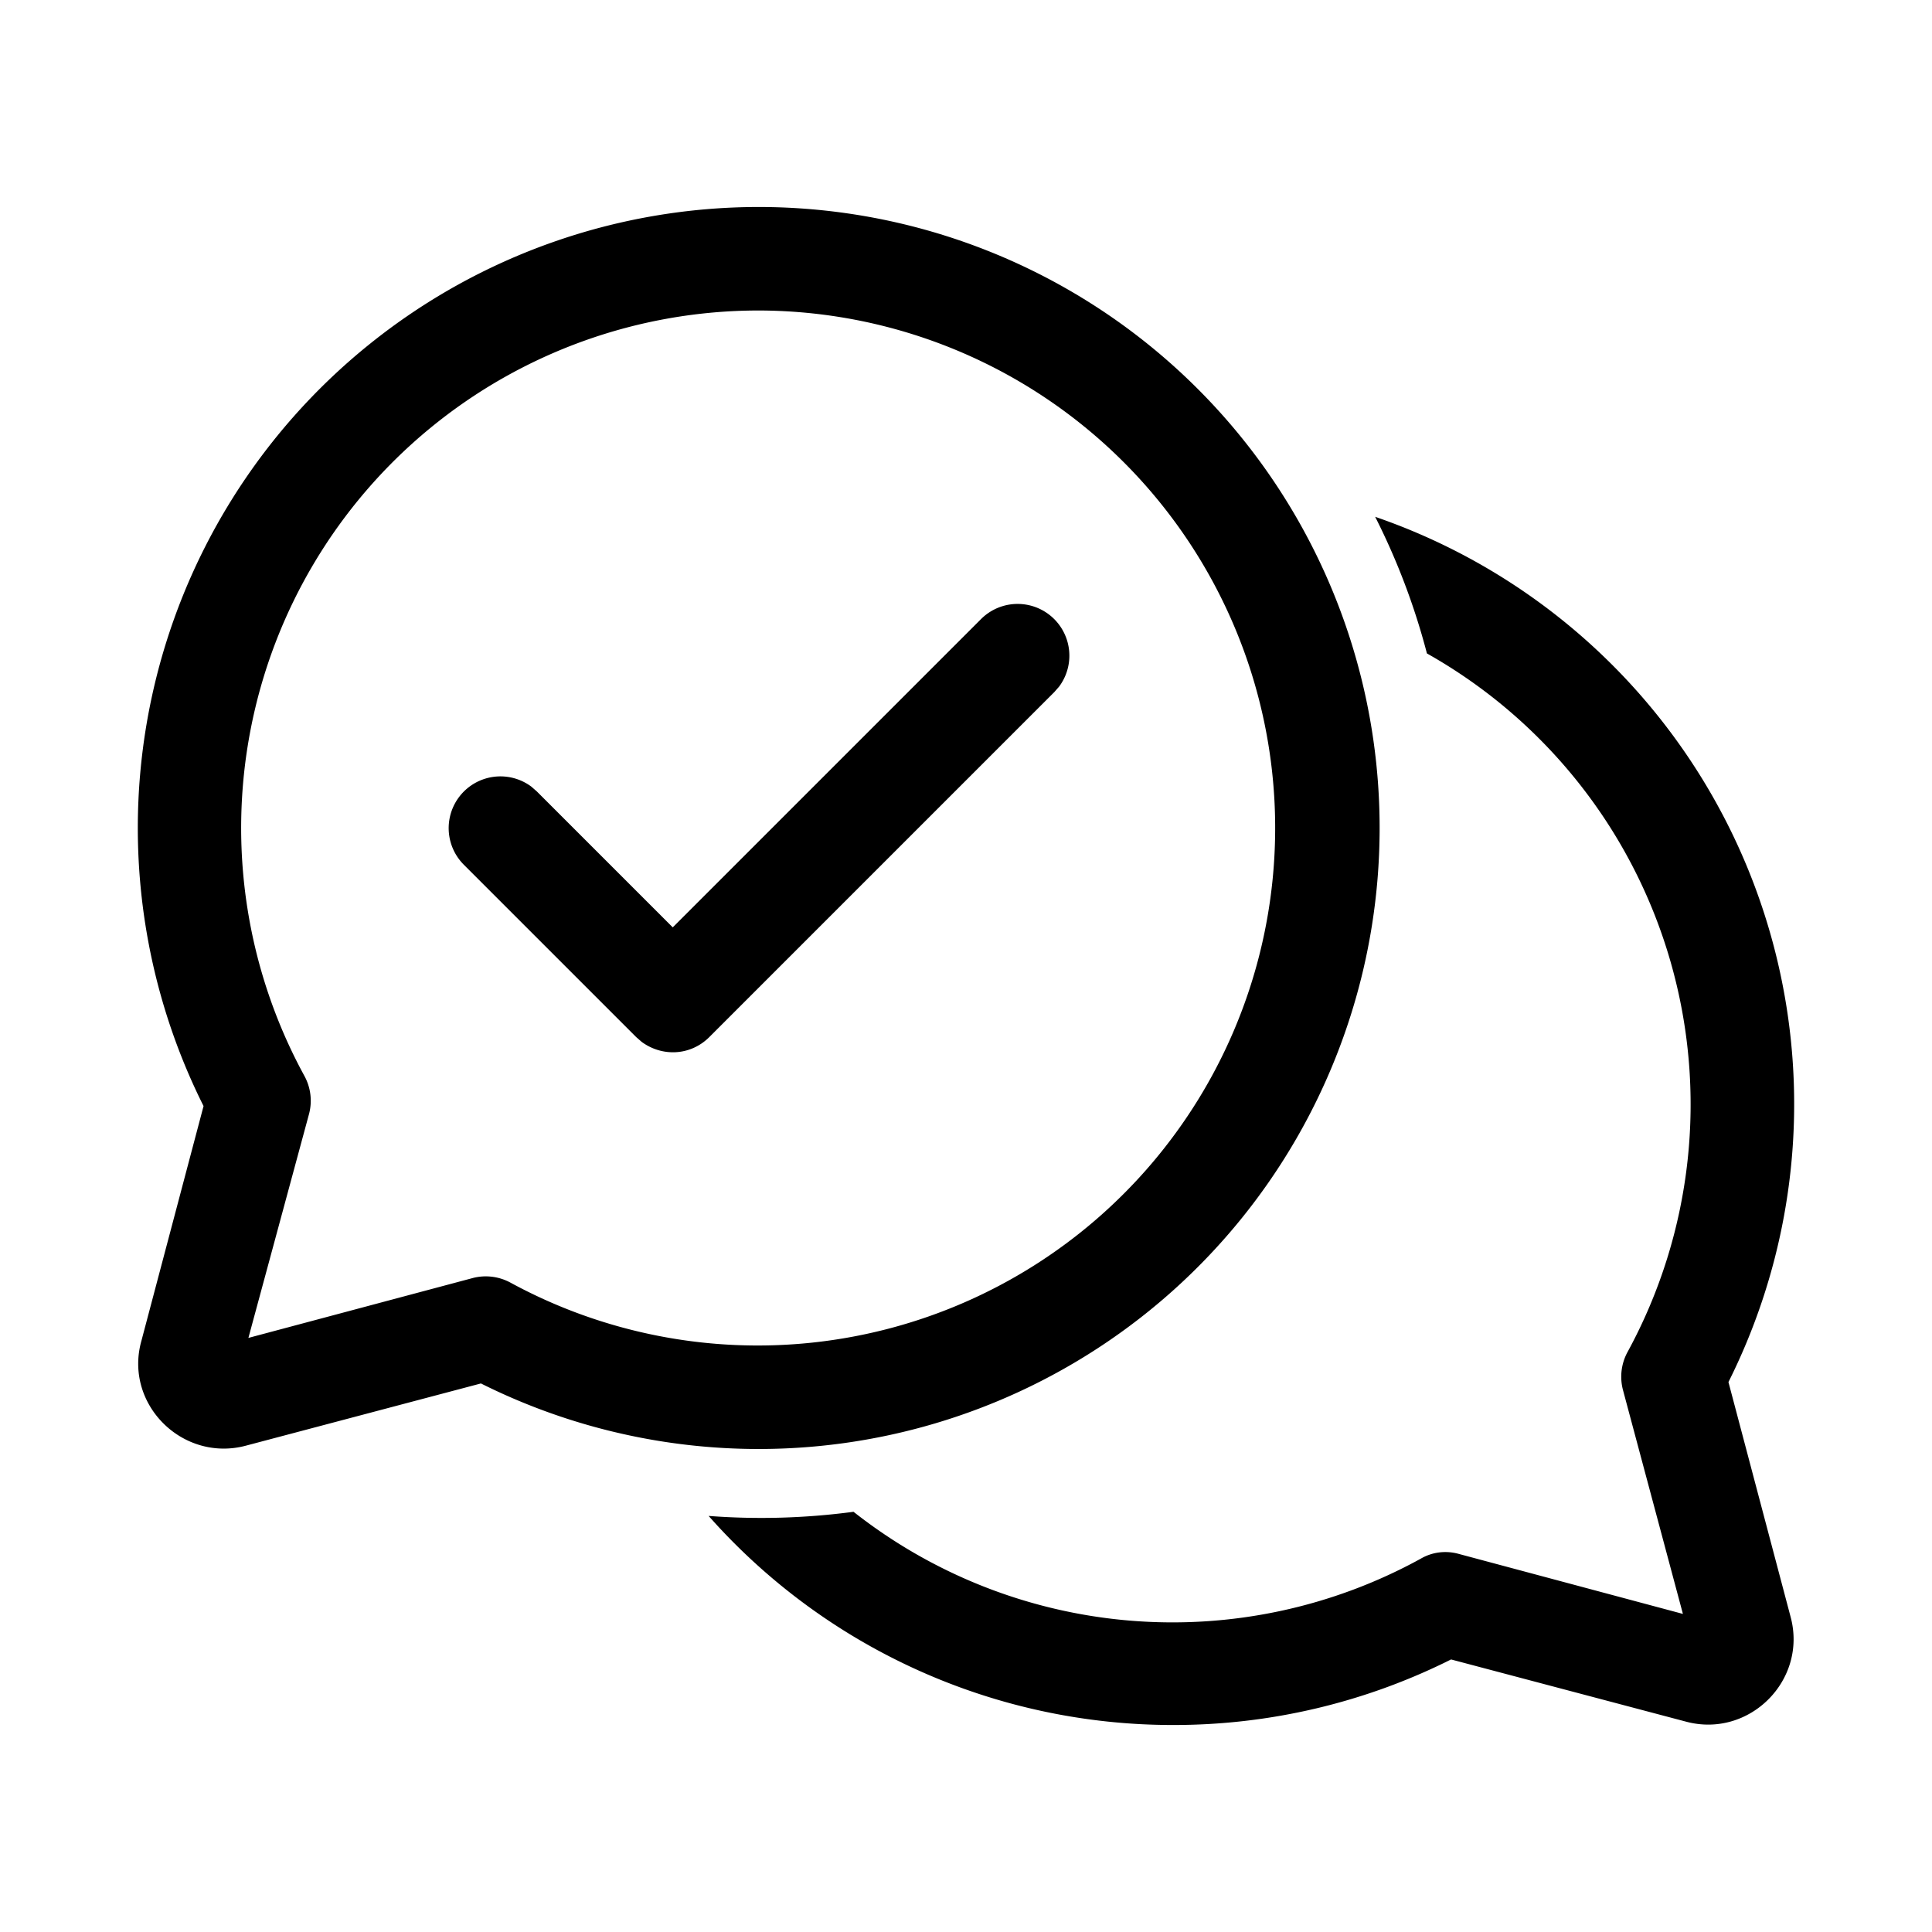 <svg width="28" height="28" viewBox="0 0 28 28" xmlns="http://www.w3.org/2000/svg"><path d="m14.22 8.97-4.47 4.47-1.97-1.97-.08-.07a.75.75 0 0 0-.98 1.13l2.5 2.5.08.07c.3.22.71.2.98-.07l5-5 .07-.08a.75.75 0 0 0-1.13-.98ZM11 3a9 9 0 0 0-8.05 13.03l-.9 3.4c-.26.92.6 1.77 1.52 1.52l3.4-.9A9 9 0 1 0 11 3Zm0 1.5a7.5 7.5 0 1 1-3.6 14.09.75.75 0 0 0-.54-.07l-3.26.87.88-3.25a.75.75 0 0 0-.07-.55A7.5 7.5 0 0 1 11 4.5ZM17 25a8.98 8.98 0 0 1-6.73-3.03 10.08 10.08 0 0 0 2.1-.06 7.47 7.47 0 0 0 8.22.68c.17-.1.37-.12.55-.07l3.25.87-.87-3.25a.75.75 0 0 1 .07-.55 7.5 7.5 0 0 0-2.91-10.12 9.93 9.93 0 0 0-.75-1.98 9 9 0 0 1 5.12 12.54l.9 3.4c.25.92-.6 1.77-1.52 1.52l-3.4-.9A8.97 8.97 0 0 1 17 25Z"/></svg>